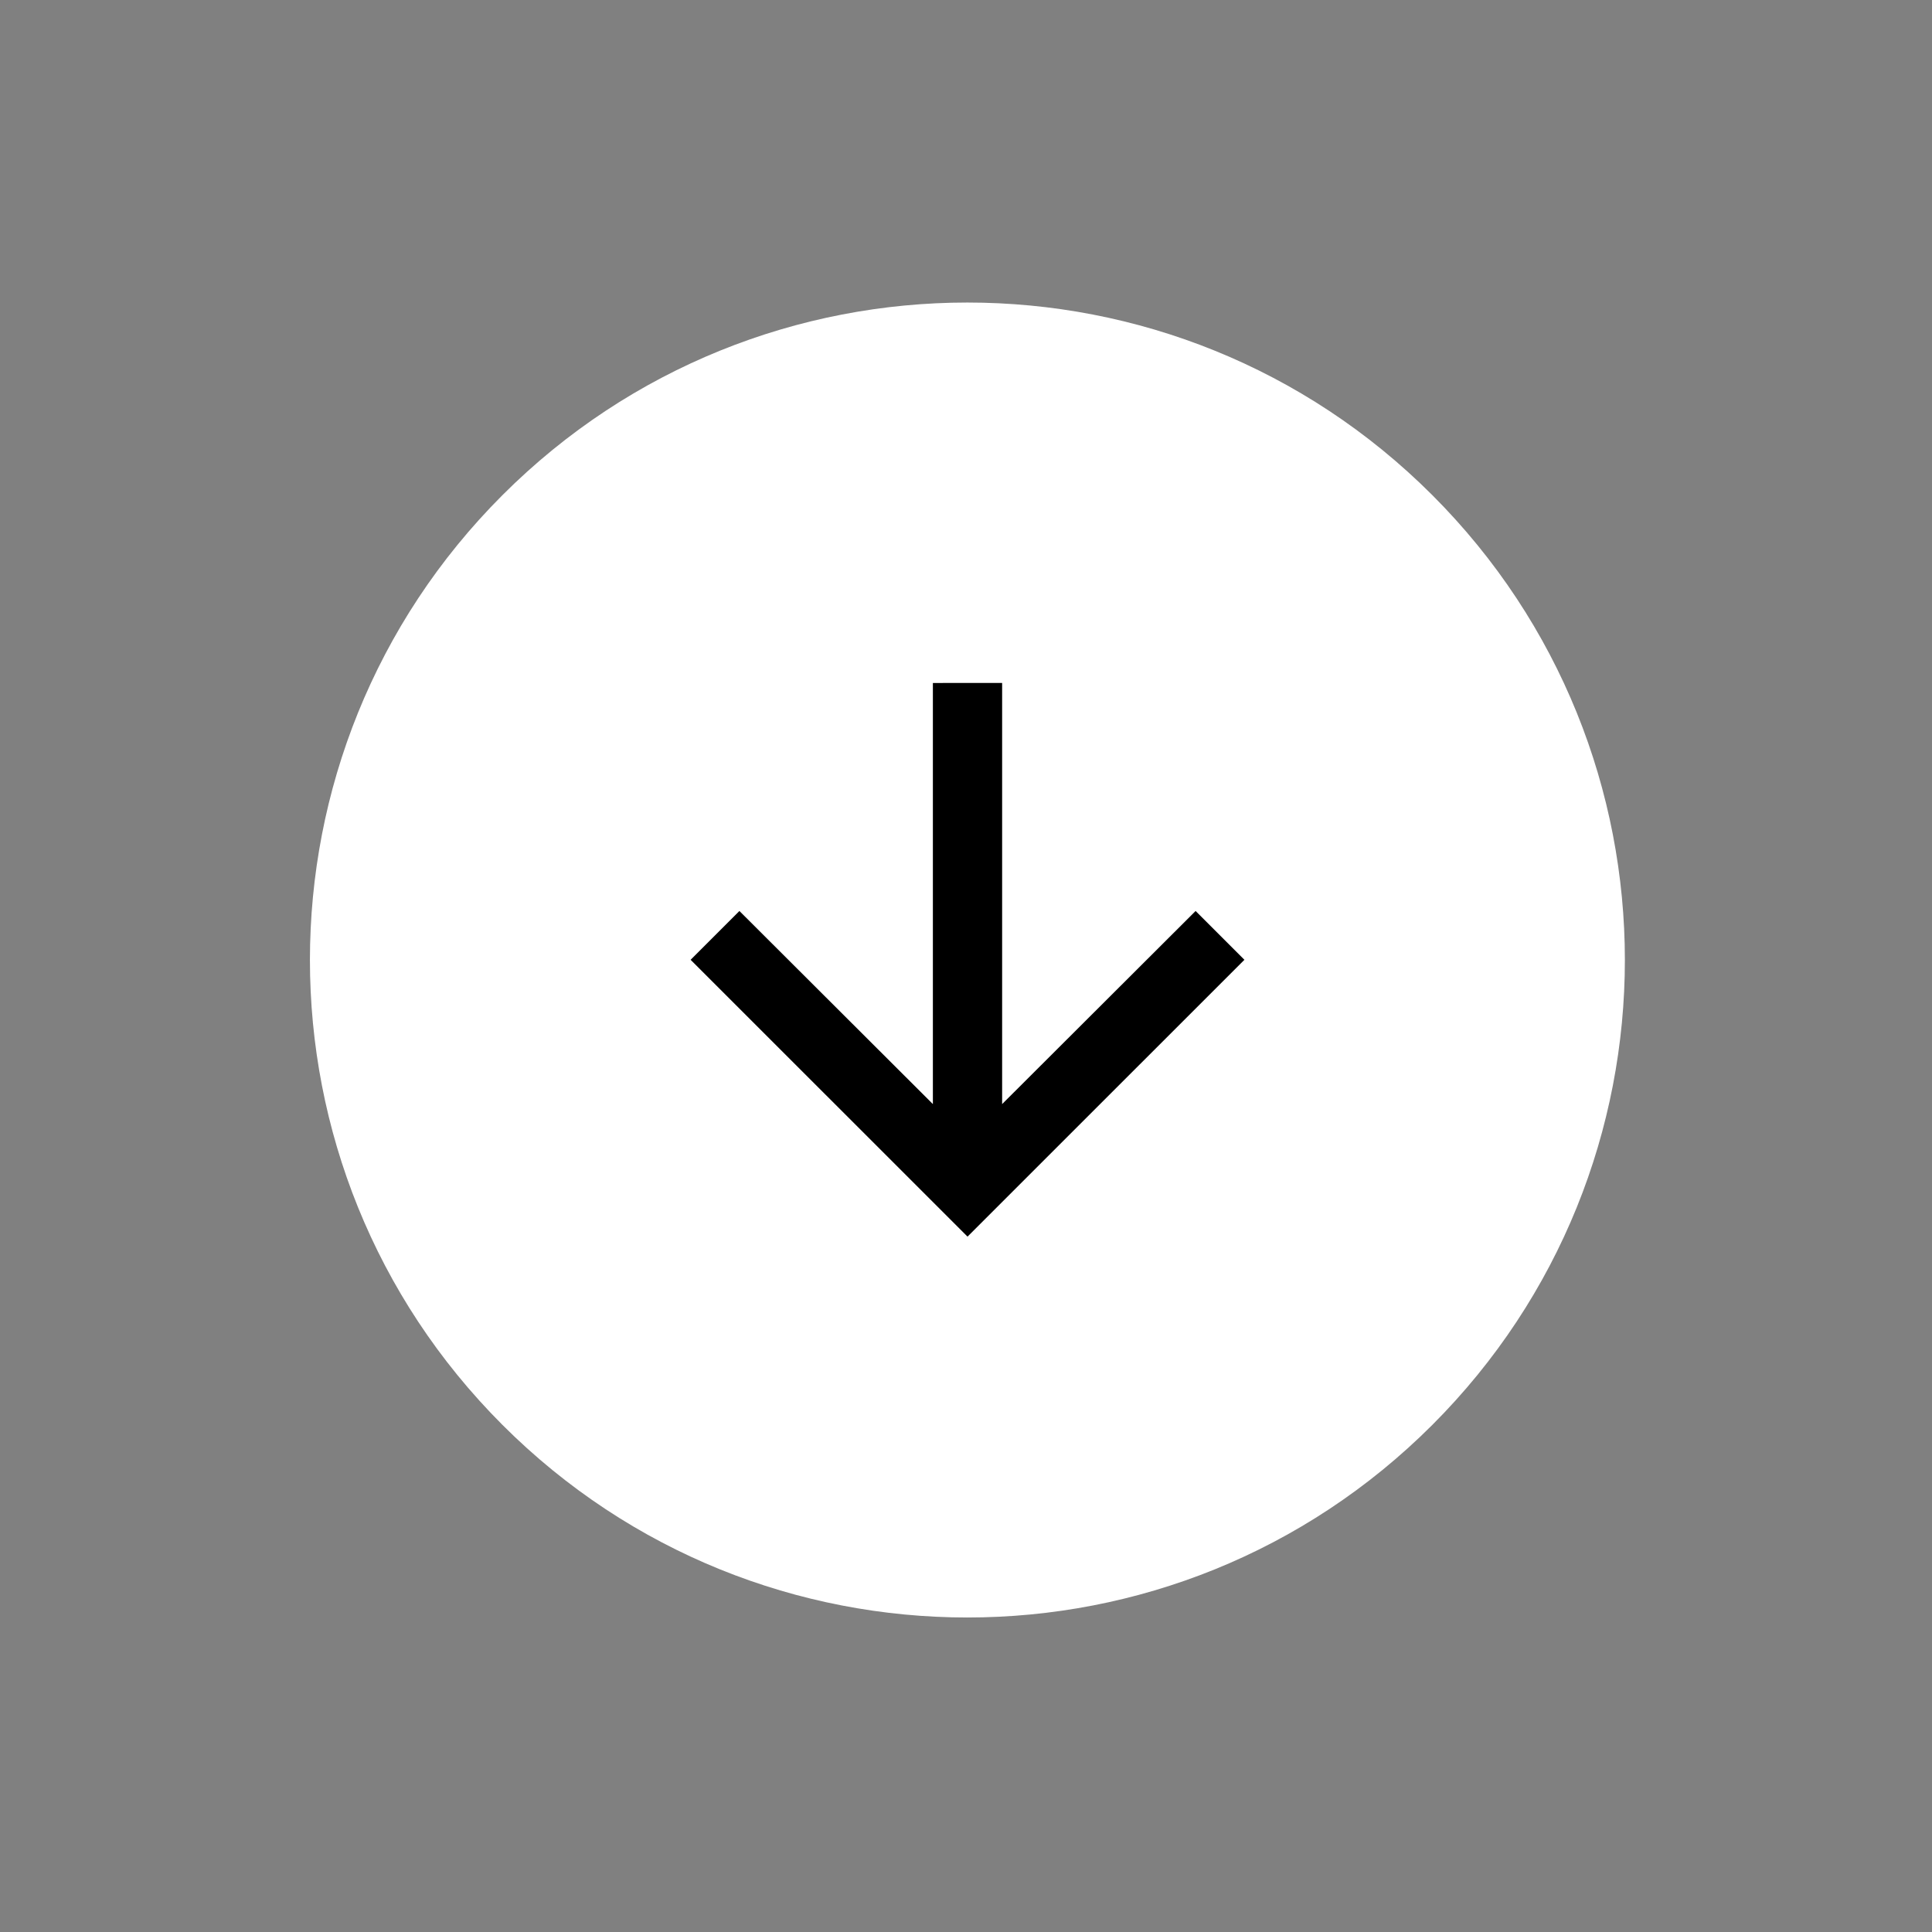 <svg xmlns="http://www.w3.org/2000/svg" width="57" height="57" viewBox="0 0 57 57" fill="none"><rect x="0" y="0" width="57" height="57" fill="#808080" stroke="none"/><g clip-path="url(#clip0_137_1051)"><path d="M14.825 42.04C22.4 49.615 34.682 49.615 42.257 42.04C49.833 34.465 49.833 22.183 42.257 14.607C34.682 7.032 22.4 7.032 14.825 14.607C7.25 22.183 7.25 34.465 14.825 42.04Z" fill="white" style="fill:white;fill-opacity:1;"></path><path d="M36.714 28.317L35.274 26.877L29.566 32.574L29.566 20.149L27.523 20.15L27.523 32.574L21.815 26.877L20.375 28.317L28.545 36.484L36.714 28.317Z" fill="#ED4E00" style="fill:#ED4E00;fill:color(display-p3 0.929 0.306 0);fill-opacity:1;"></path></g><defs><clipPath id="clip0_137_1051"><rect width="39.816" height="39.816" fill="white" style="fill:white;fill-opacity:1;" transform="translate(56.809 28.154) rotate(135)"></rect></clipPath></defs></svg>
